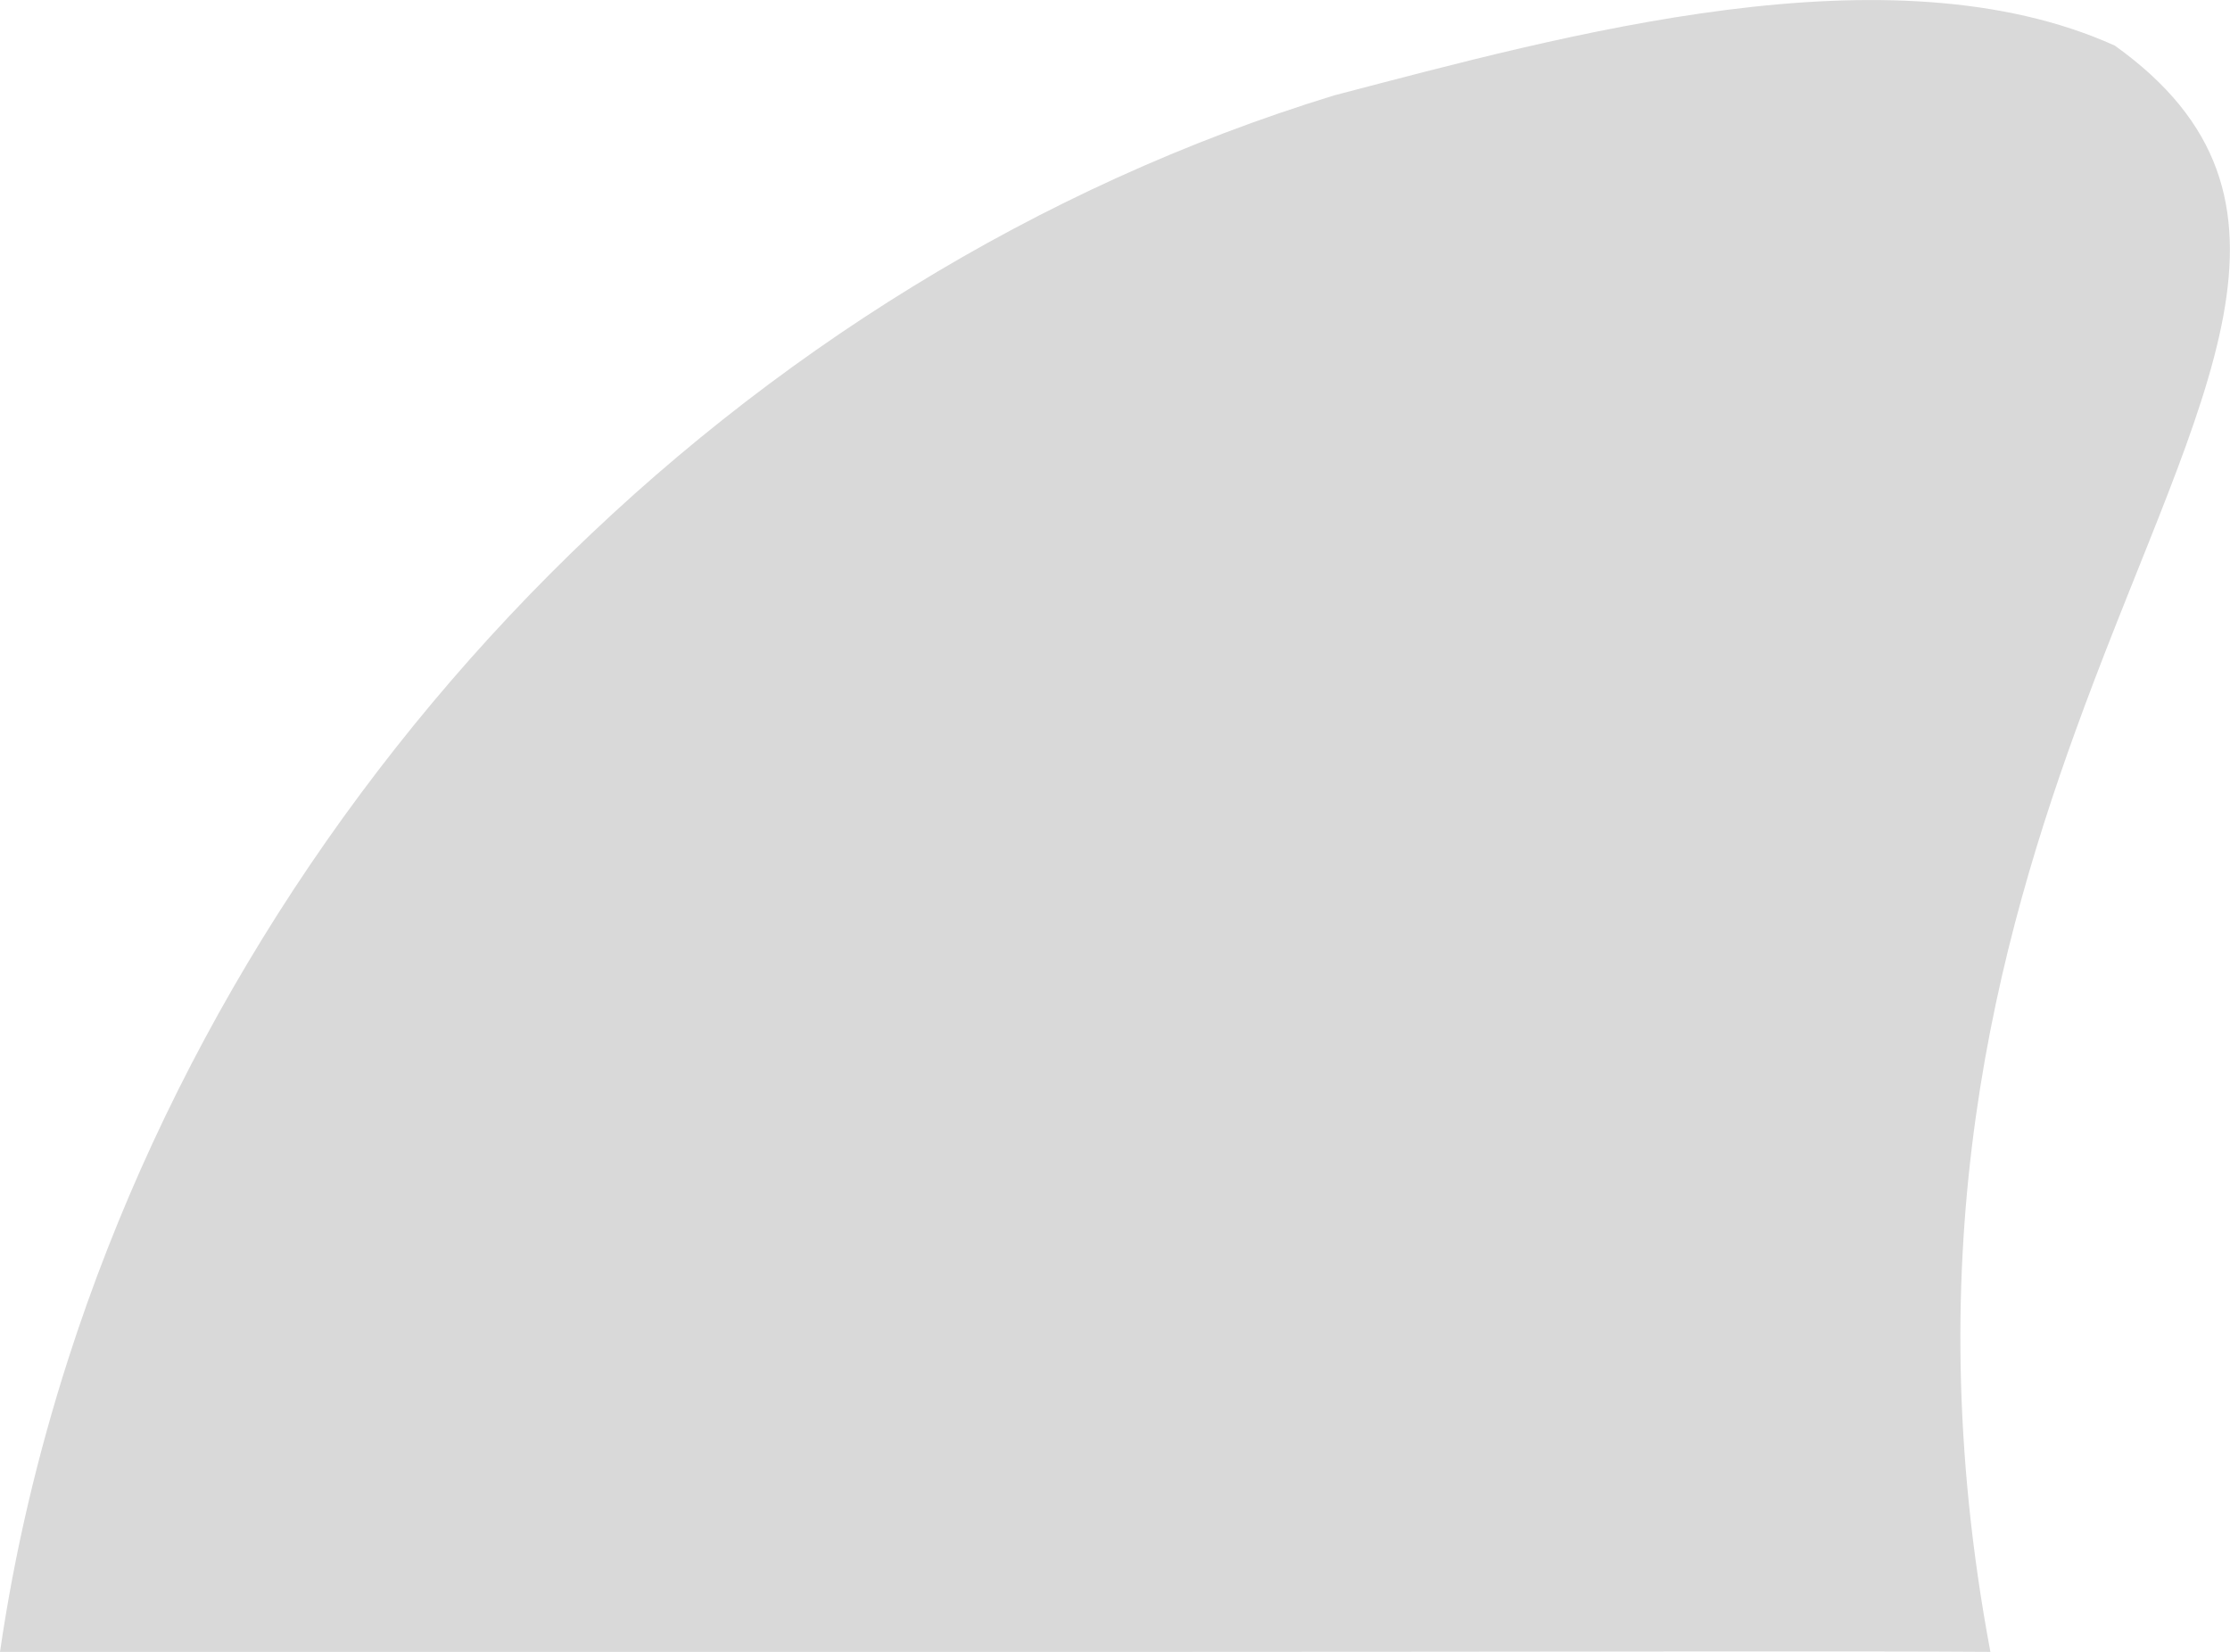 <svg xmlns="http://www.w3.org/2000/svg" fill="none" viewBox="0 0 27 20" height="20" width="27">
<g clip-path="url(#clip0_331_238)">
<path fill="#D9D9D9" d="M25.234 8.565C24.169 11.433 23.18 15.103 24.099 20C22.522 19.988 18.439 20 14.072 20C7.369 20 0 20 0 20C0.176 18.79 0.455 17.612 0.827 16.452C3.123 9.312 8.97 3.356 16.153 1.155C18.956 0.423 22.885 -0.674 25.605 0.552C28.192 2.402 26.645 4.767 25.233 8.567L25.234 8.565Z"></path>
</g>
<defs>
<clipPath id="clip0_331_238">
<rect fill="white" height="20" width="27"></rect>
</clipPath>
</defs>
</svg>

